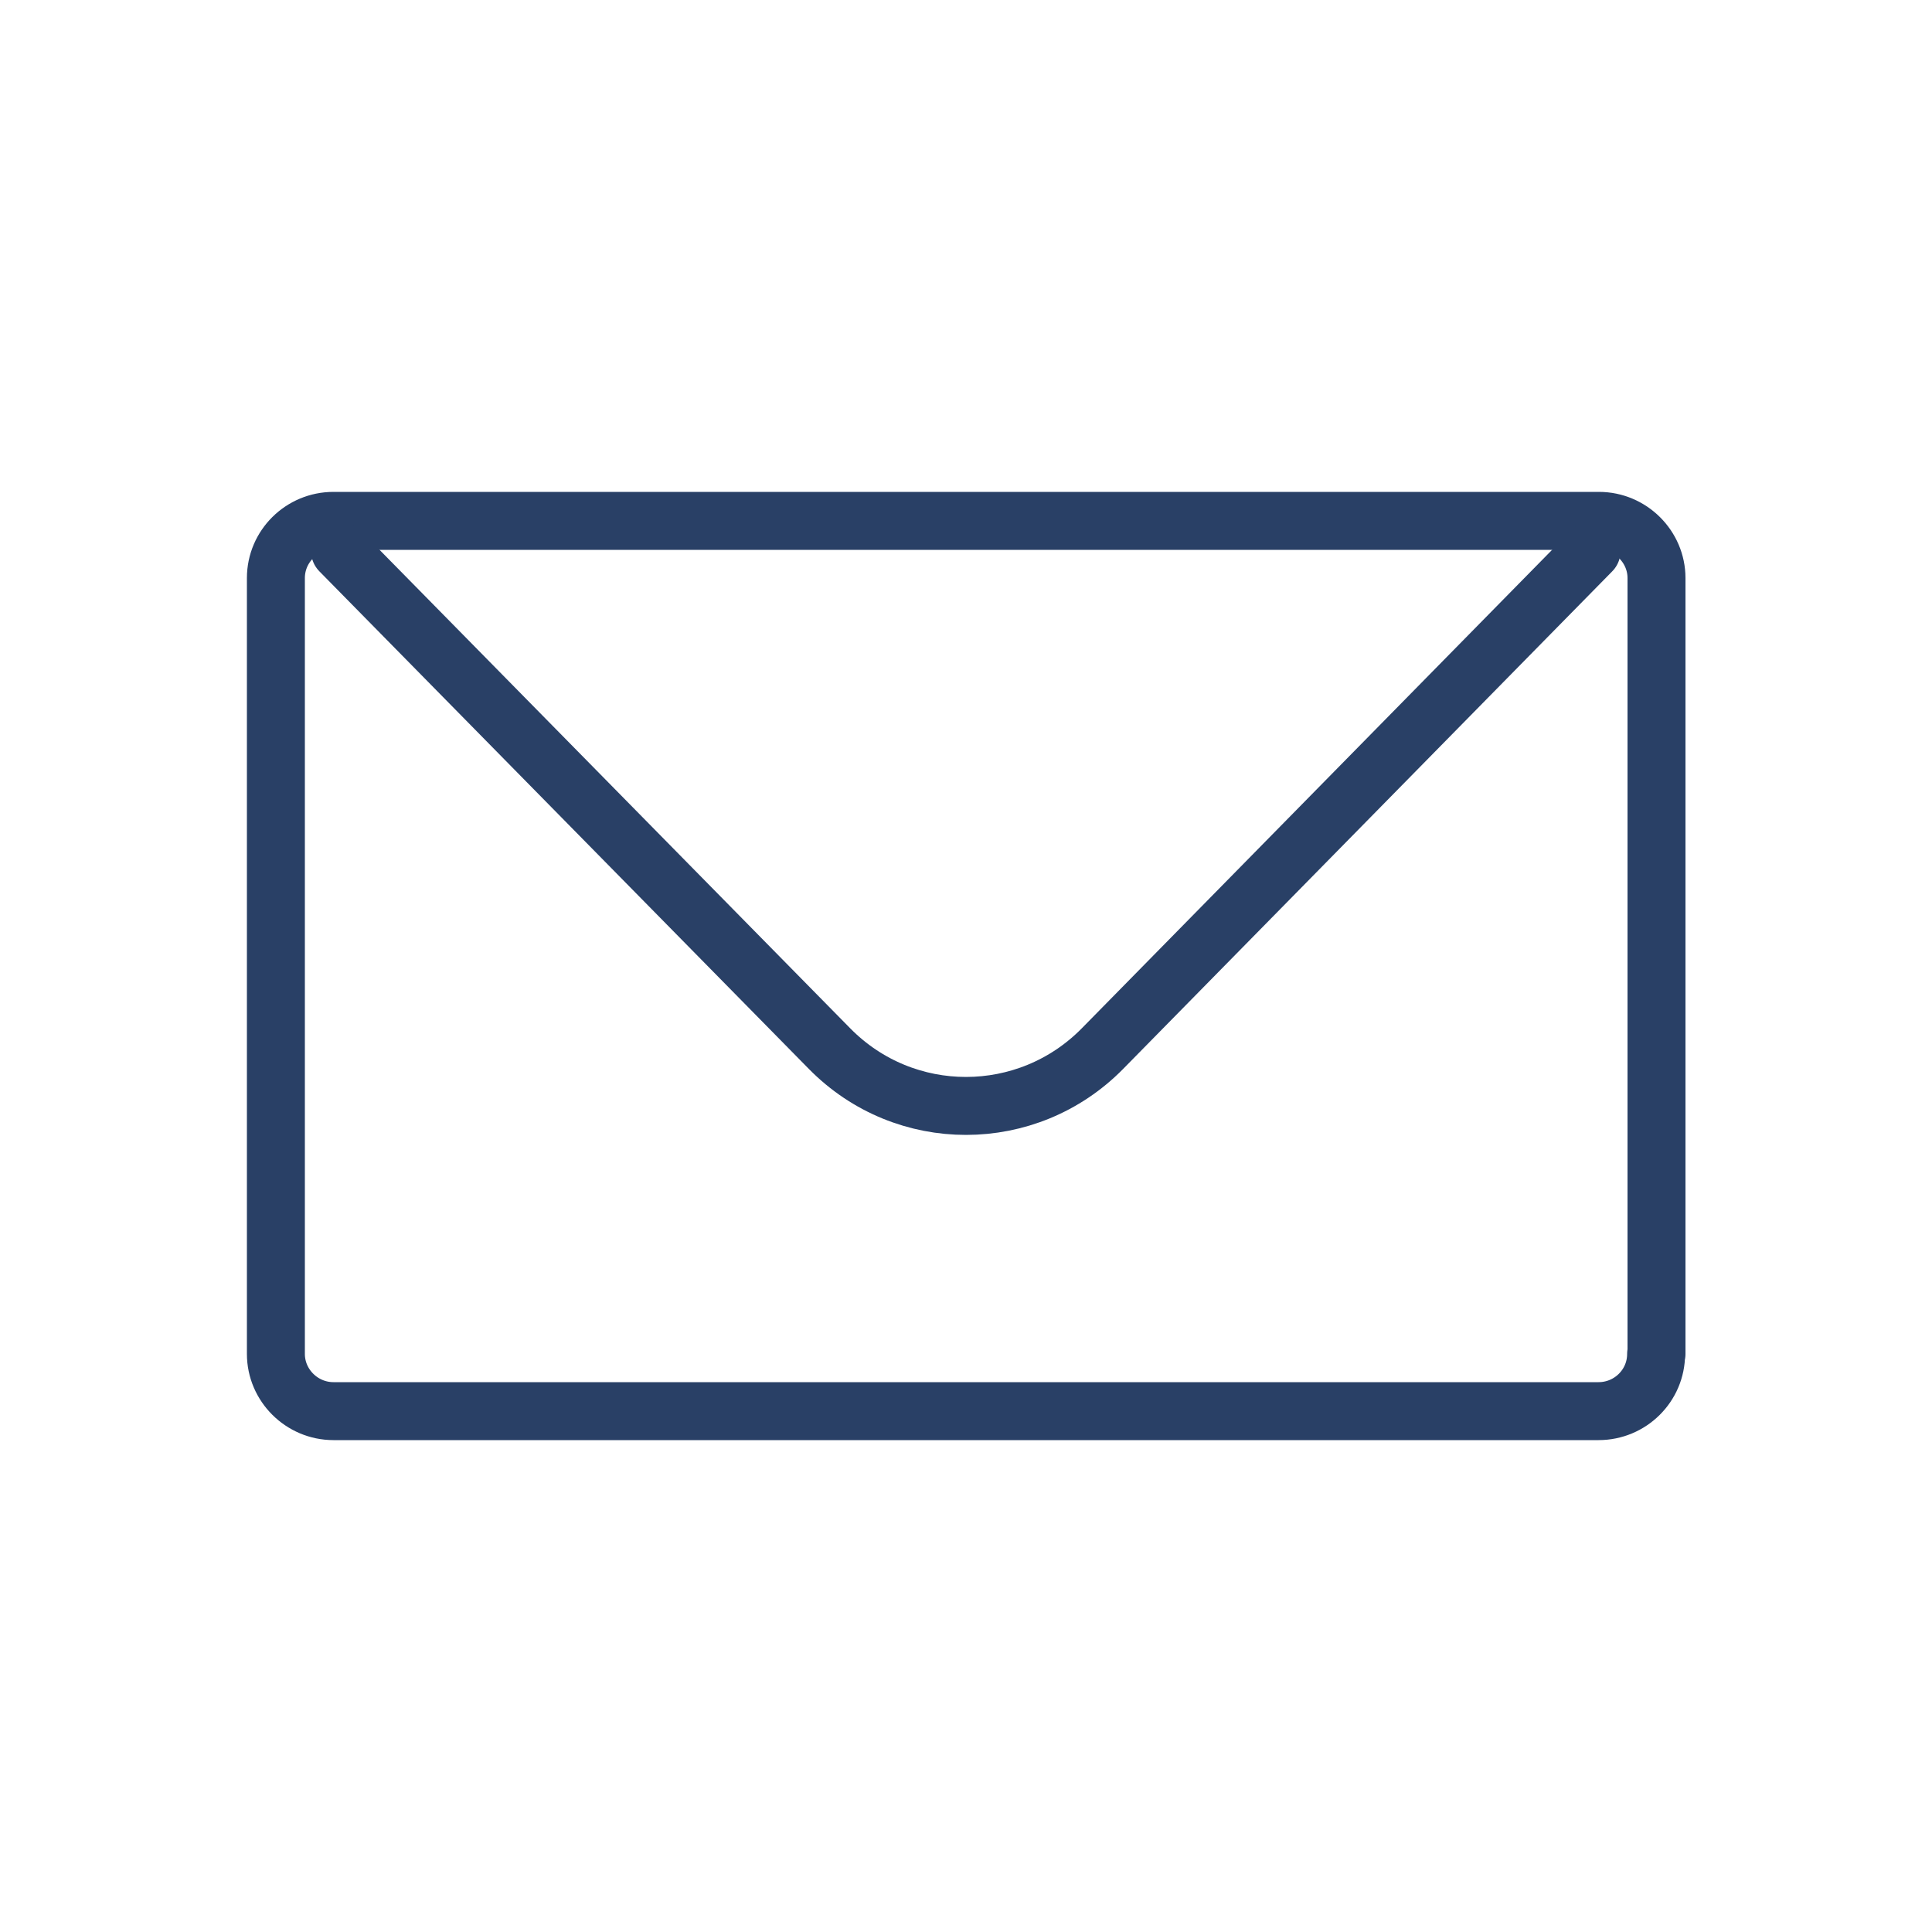 <svg xmlns="http://www.w3.org/2000/svg" id="c" width="50" height="50" viewBox="0 0 50 50"><path d="M42.86,35.04c0,.82-.67,1.48-1.49,1.48H8.63c-.82,0-1.49-.67-1.49-1.48V14.96c0-.82.67-1.48,1.49-1.48h32.75c.82,0,1.49.67,1.49,1.48v20.08Z" fill="none" stroke="#294066" stroke-linecap="round" stroke-linejoin="round" stroke-width="1.5"></path><path d="M41.19,14.26l-12.66,12.88c-1.94,1.97-5.11,1.98-7.06,0l-12.67-12.88" fill="none" stroke="#294066" stroke-linecap="round" stroke-linejoin="round" stroke-width="1.5"></path></svg>
